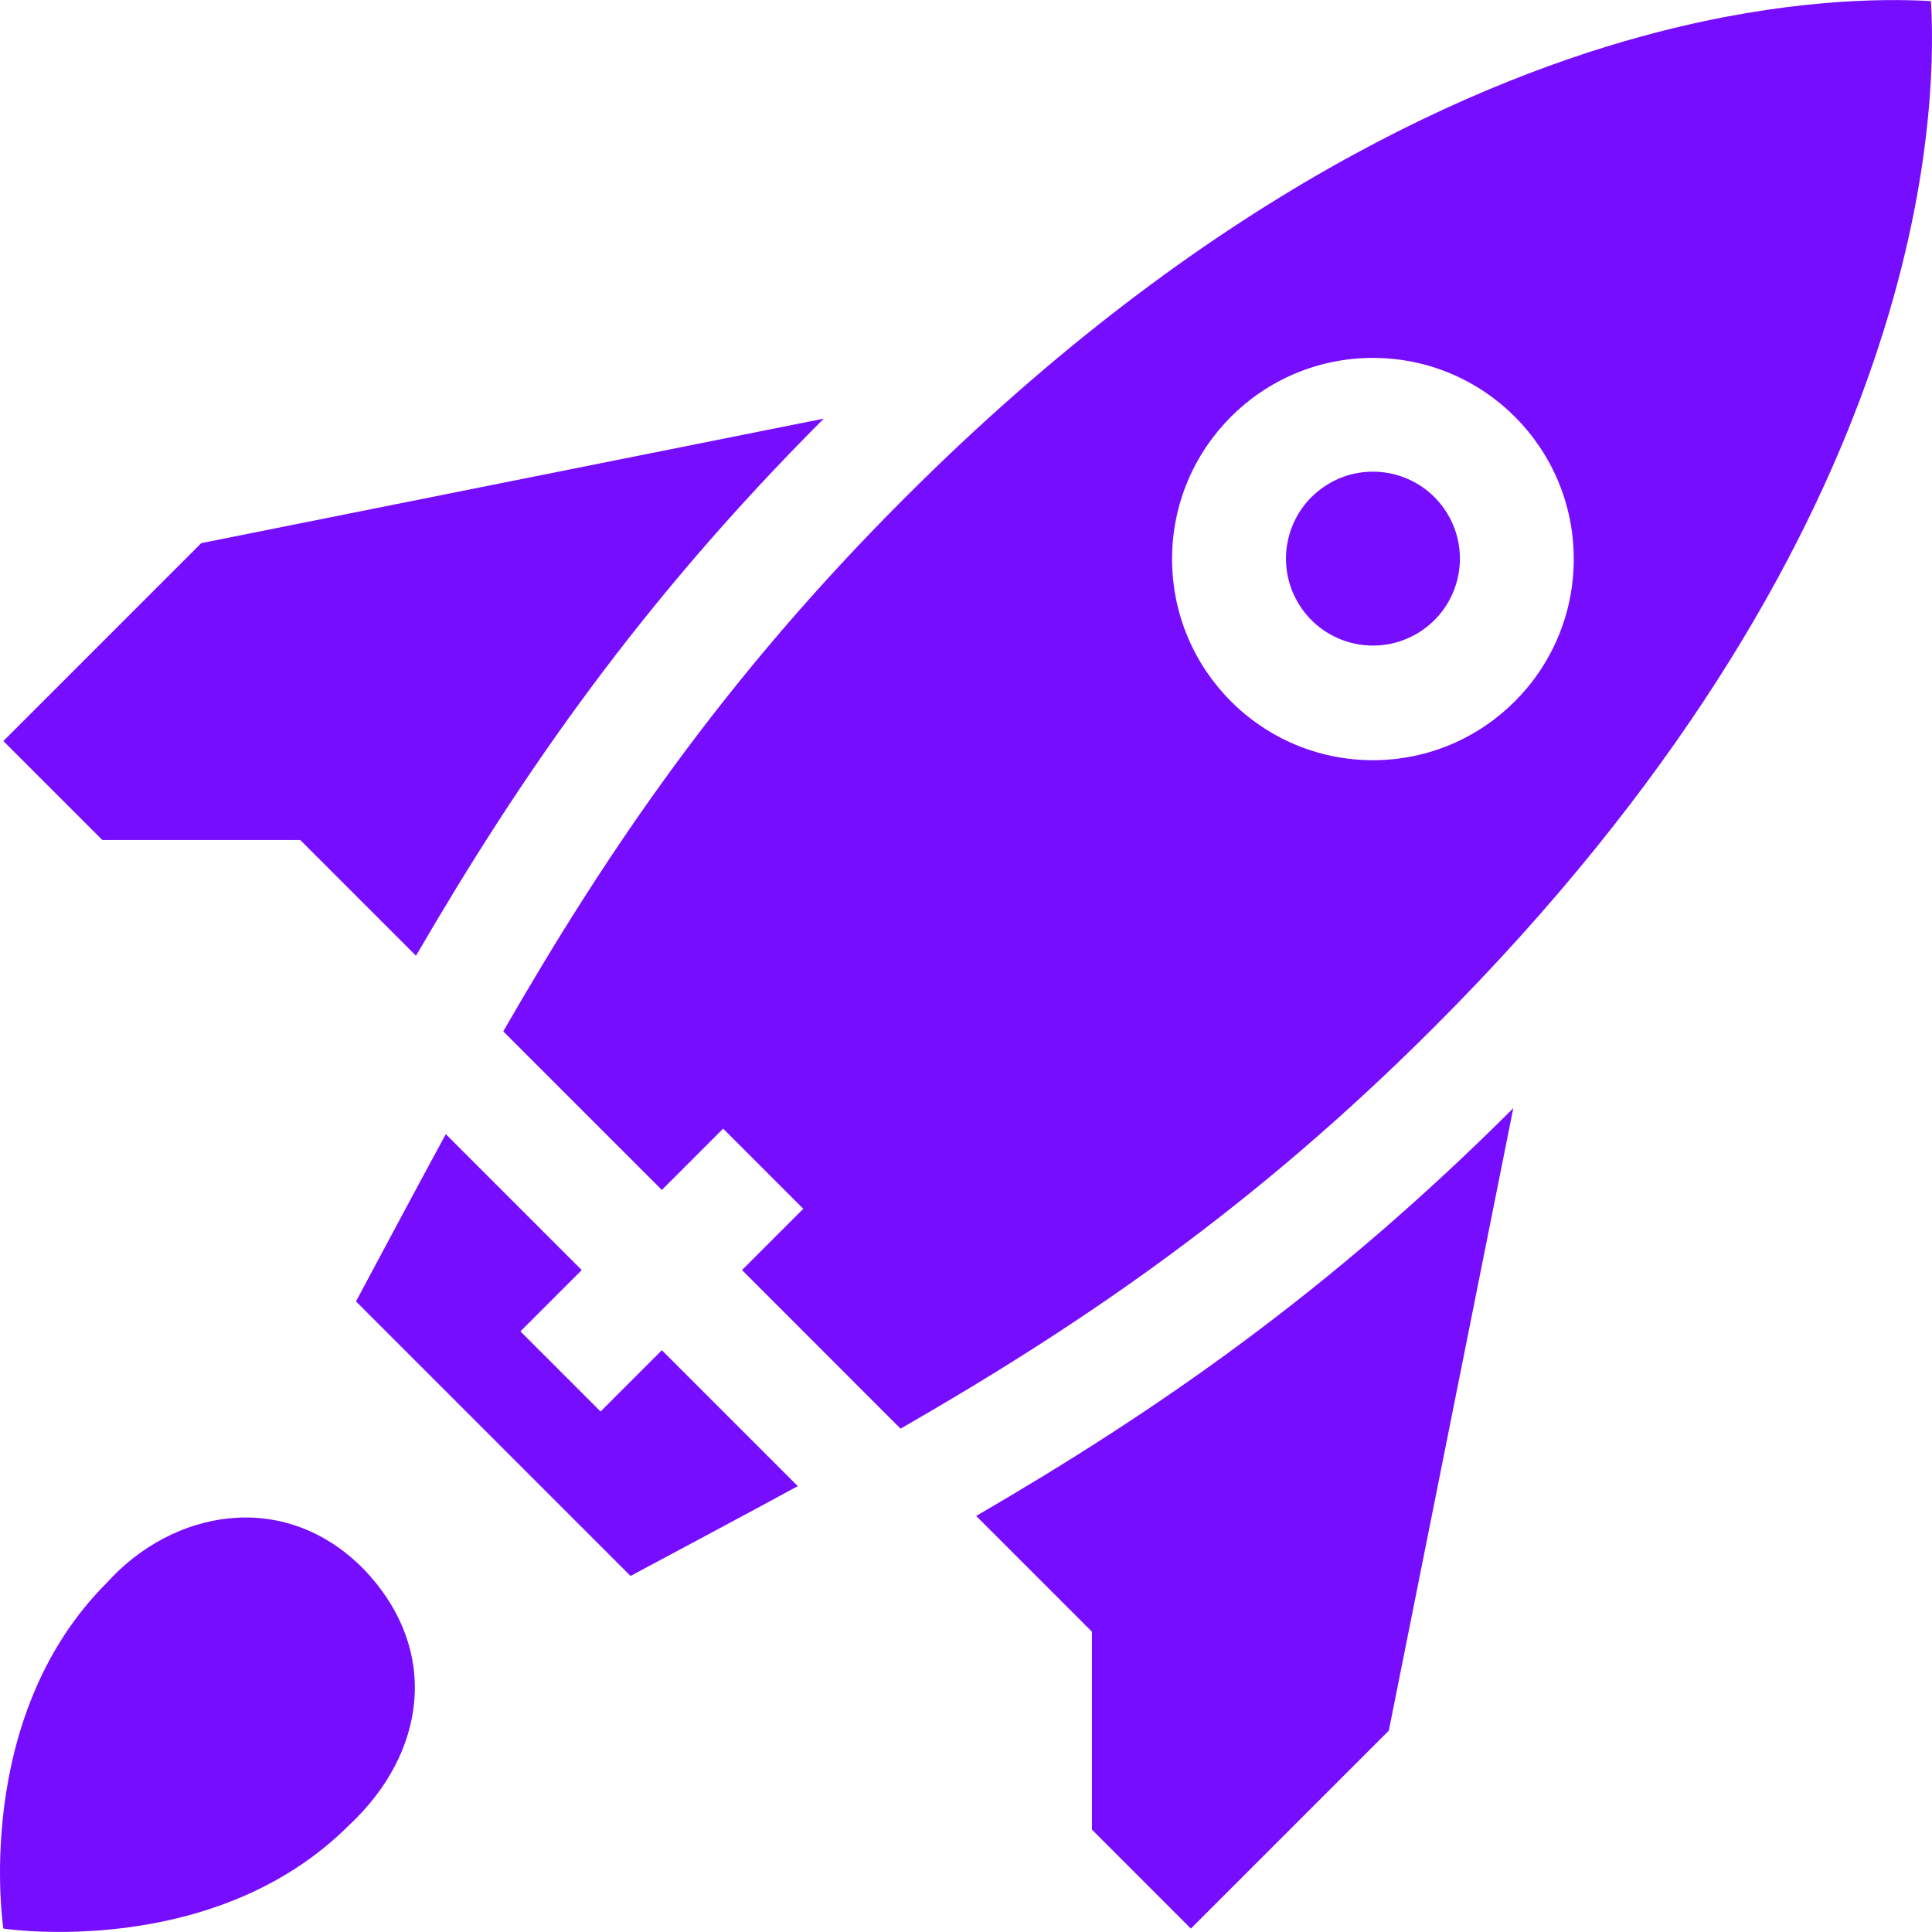 <svg xmlns="http://www.w3.org/2000/svg" version="1.1" xmlns:xlink="http://www.w3.org/1999/xlink" xmlns:svgjs="http://svgjs.com/svgjs" width="512" height="512" x="0" y="0" viewBox="0 0 511.998 511.998" style="enable-background:new 0 0 512 512" xml:space="preserve" class=""><g><circle cx="363.837" cy="148.151" r="23.045" transform="rotate(-31.72 363.644 148.082)" fill="#770DFF" data-original="#000000" class=""></circle><path d="M28.248 419.517C-7.663 455.429.891 511.09.891 511.09s55.662 8.554 91.573-27.358c20.52-19.11 24.448-46.583 3.804-68.019-21.133-21.317-50.65-15.554-68.02 3.804zM511.72.289c-13.41-.77-38.79-.43-72.22 8.17-46.83 12.04-119.48 43.23-199.64 123.4-47.93 47.92-78.83 93.35-106.49 141.46l42.03 42.03 16.24-16.25 21.24 21.24-16.24 16.24 42.02 42.03c48.12-27.66 93.54-58.56 141.46-106.48C508.47 143.779 513.7 34.059 511.72.289zm-201.11 147.86c0-29.44 23.83-53.3 53.23-53.3 29.39 0 53.22 23.86 53.22 53.3s-23.83 53.31-53.22 53.31c-29.4 0-53.23-23.87-53.23-53.31zM159.157 374.061l-21.235-21.235 16.243-16.243-36.024-36.024c-6.446 11.802-22.33 41.574-23.801 44.328l72.756 72.755c2.752-1.469 32.523-17.353 44.328-23.8L175.4 357.818zM289.376 432.421v52.447l26.223 26.223 52.447-52.447 32.993-164.967c-48.657 48.595-94.35 80.174-142.341 108.065zM79.561 222.605l30.679 30.679c27.892-47.992 59.469-93.685 108.065-142.342L53.338 143.936.891 196.382l26.223 26.223z" fill="#770DFF" data-original="#000000" class=""></path></g></svg>